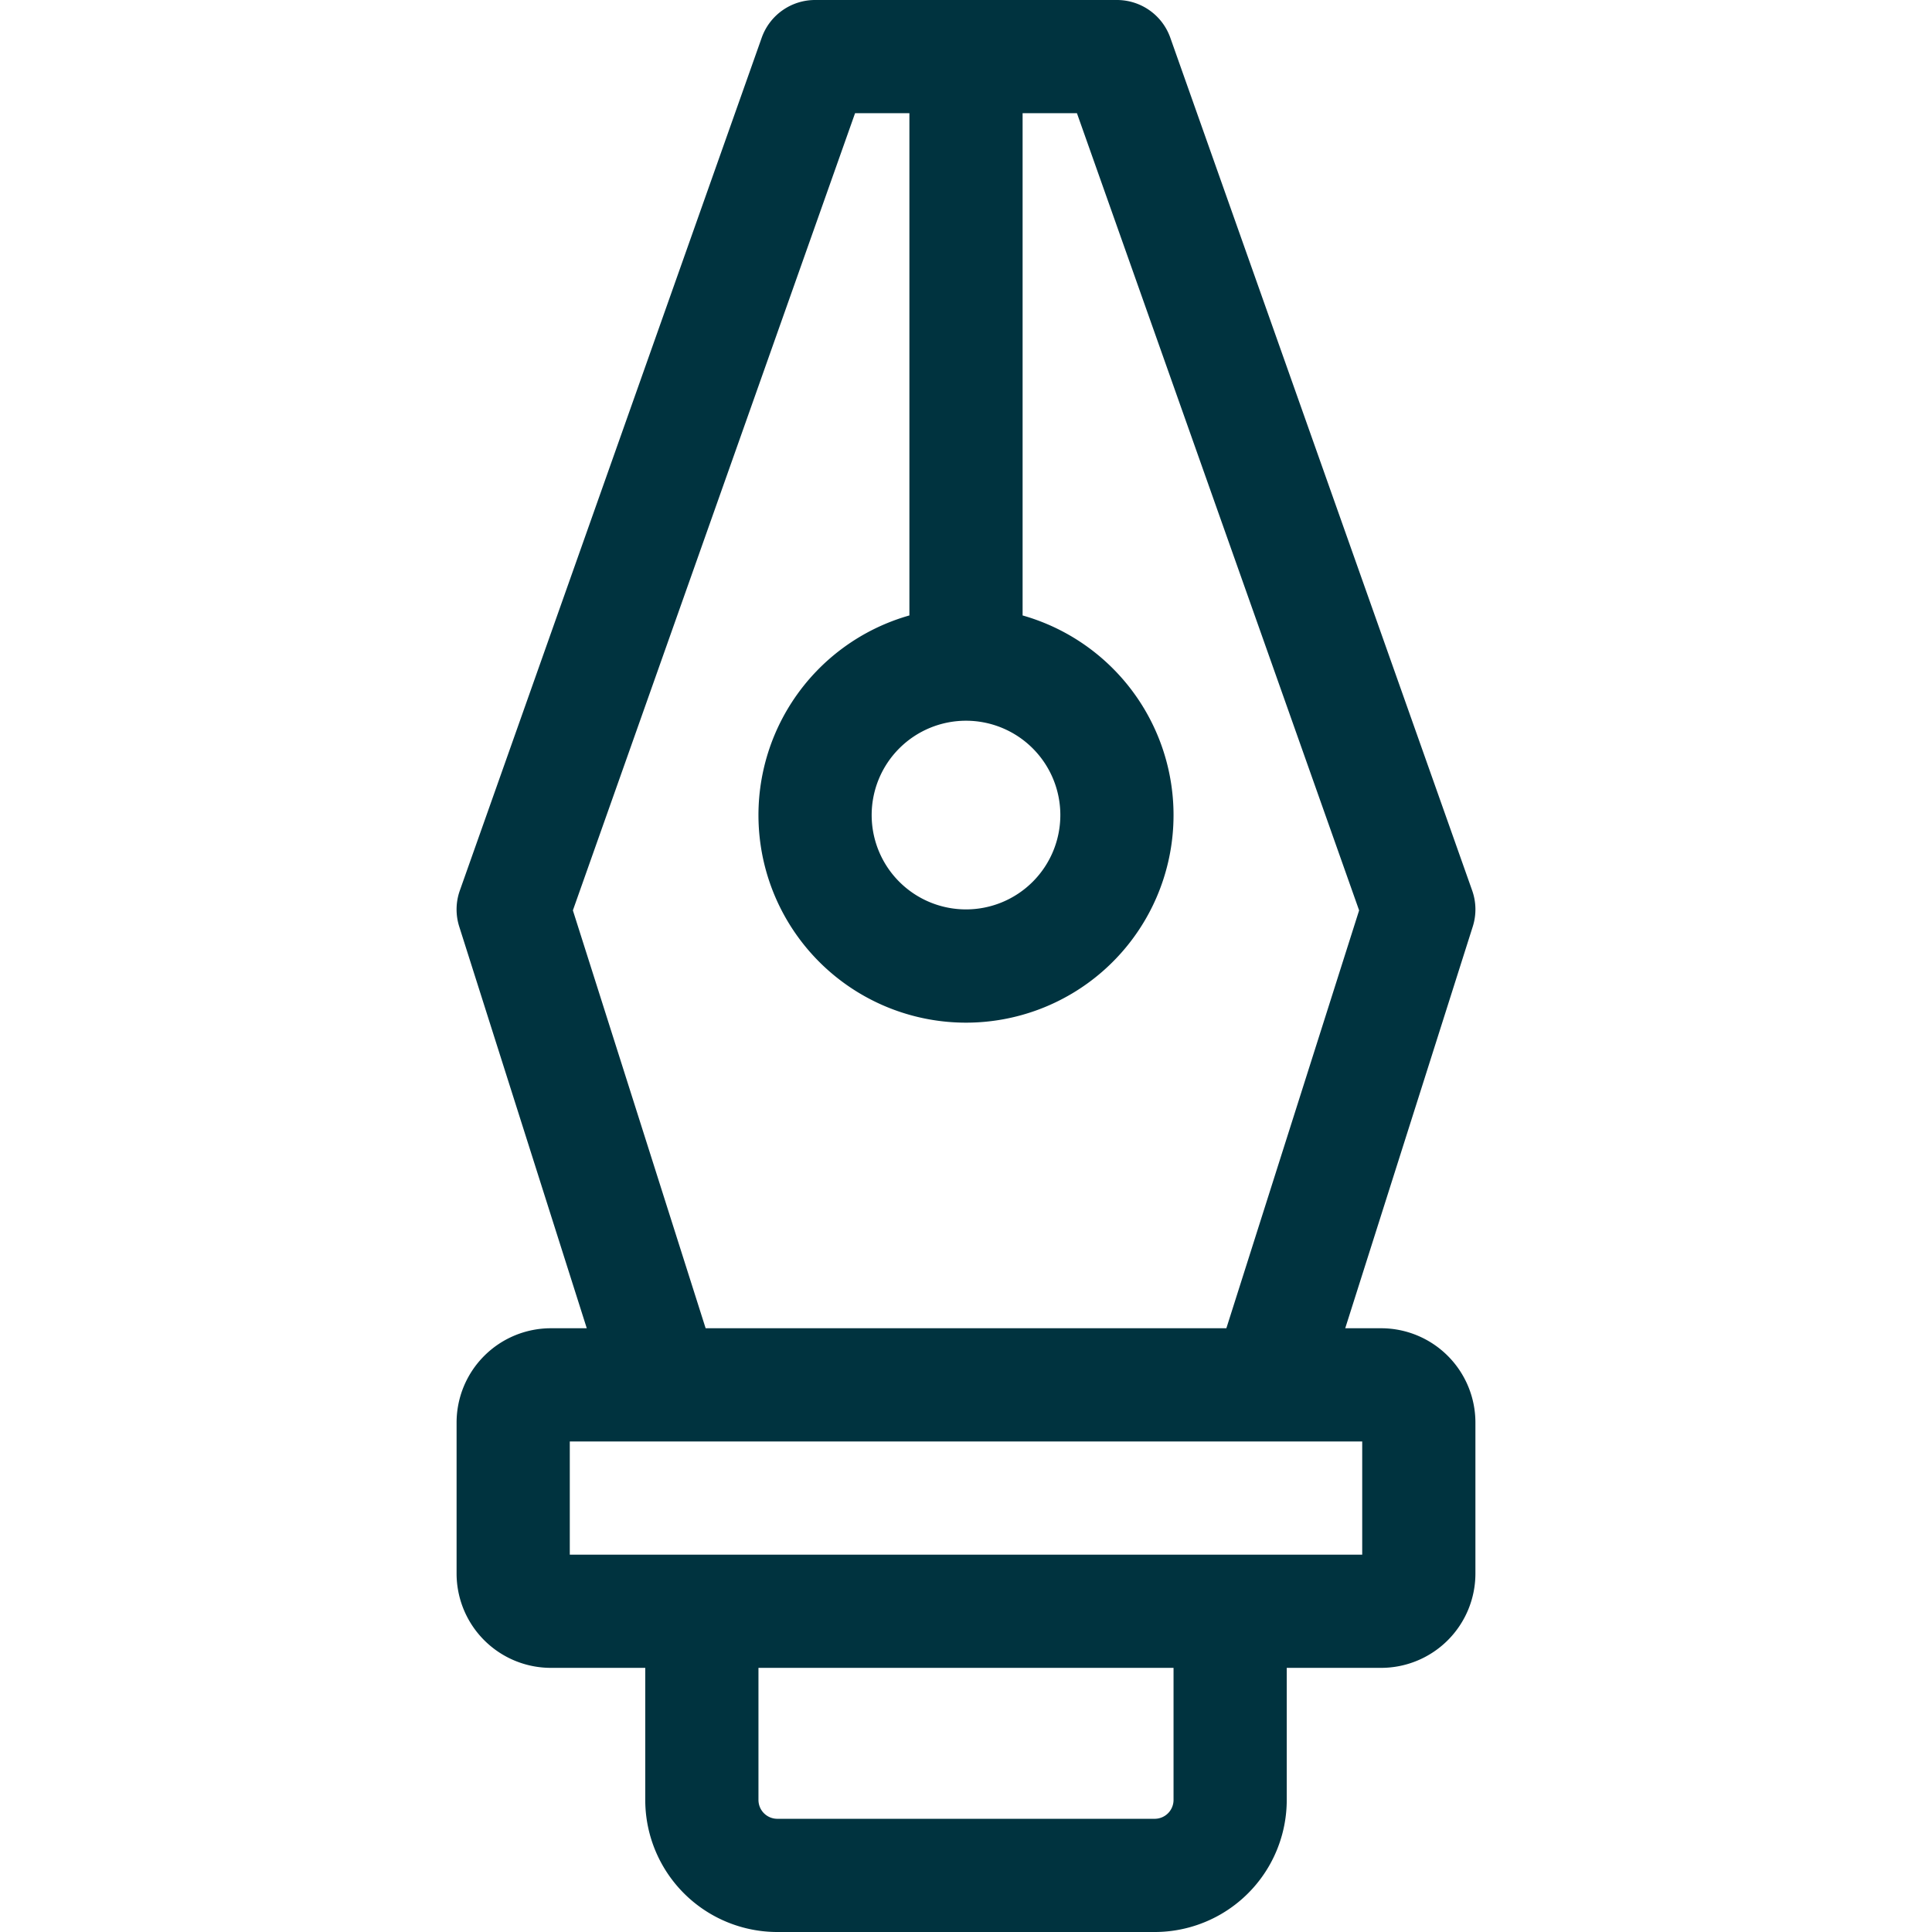 <svg id="OBJECT" height="300" viewBox="0 0 512 512" width="300" xmlns="http://www.w3.org/2000/svg" version="1.1" xmlns:xlink="http://www.w3.org/1999/xlink"><g width="100%" height="100%" transform="matrix(1,0,0,1,0,0)"><path d="m366 352h-9.5l33.8-106.46a15 15 0 0 0 -.16-9.55l-80-226a15 15 0 0 0 -14.14-9.99h-80a15 15 0 0 0 -14.14 10l-80 226a15 15 0 0 0 -.16 9.55l33.8 106.45h-9.5a25 25 0 0 0 -25 25v40a25 25 0 0 0 25 25h25v35a35 35 0 0 0 35 35h100a35 35 0 0 0 35-35v-35h25a25 25 0 0 0 25-25v-40a25 25 0 0 0 -25-25zm-110-161a25 25 0 1 1 -25 25 25 25 0 0 1 25-25zm-104.18 50.26 74.78-211.26h14.4v133.1a55 55 0 1 0 30 0v-133.1h14.4l74.78 211.26-35.18 110.74h-138zm159.18 235.74a5 5 0 0 1 -5 5h-100a5 5 0 0 1 -5-5v-35h110zm50-65h-210v-30h210z" fill="#00333f" fill-opacity="1" data-original-color="#000000ff" stroke="none" stroke-opacity="1"></path></g></svg>